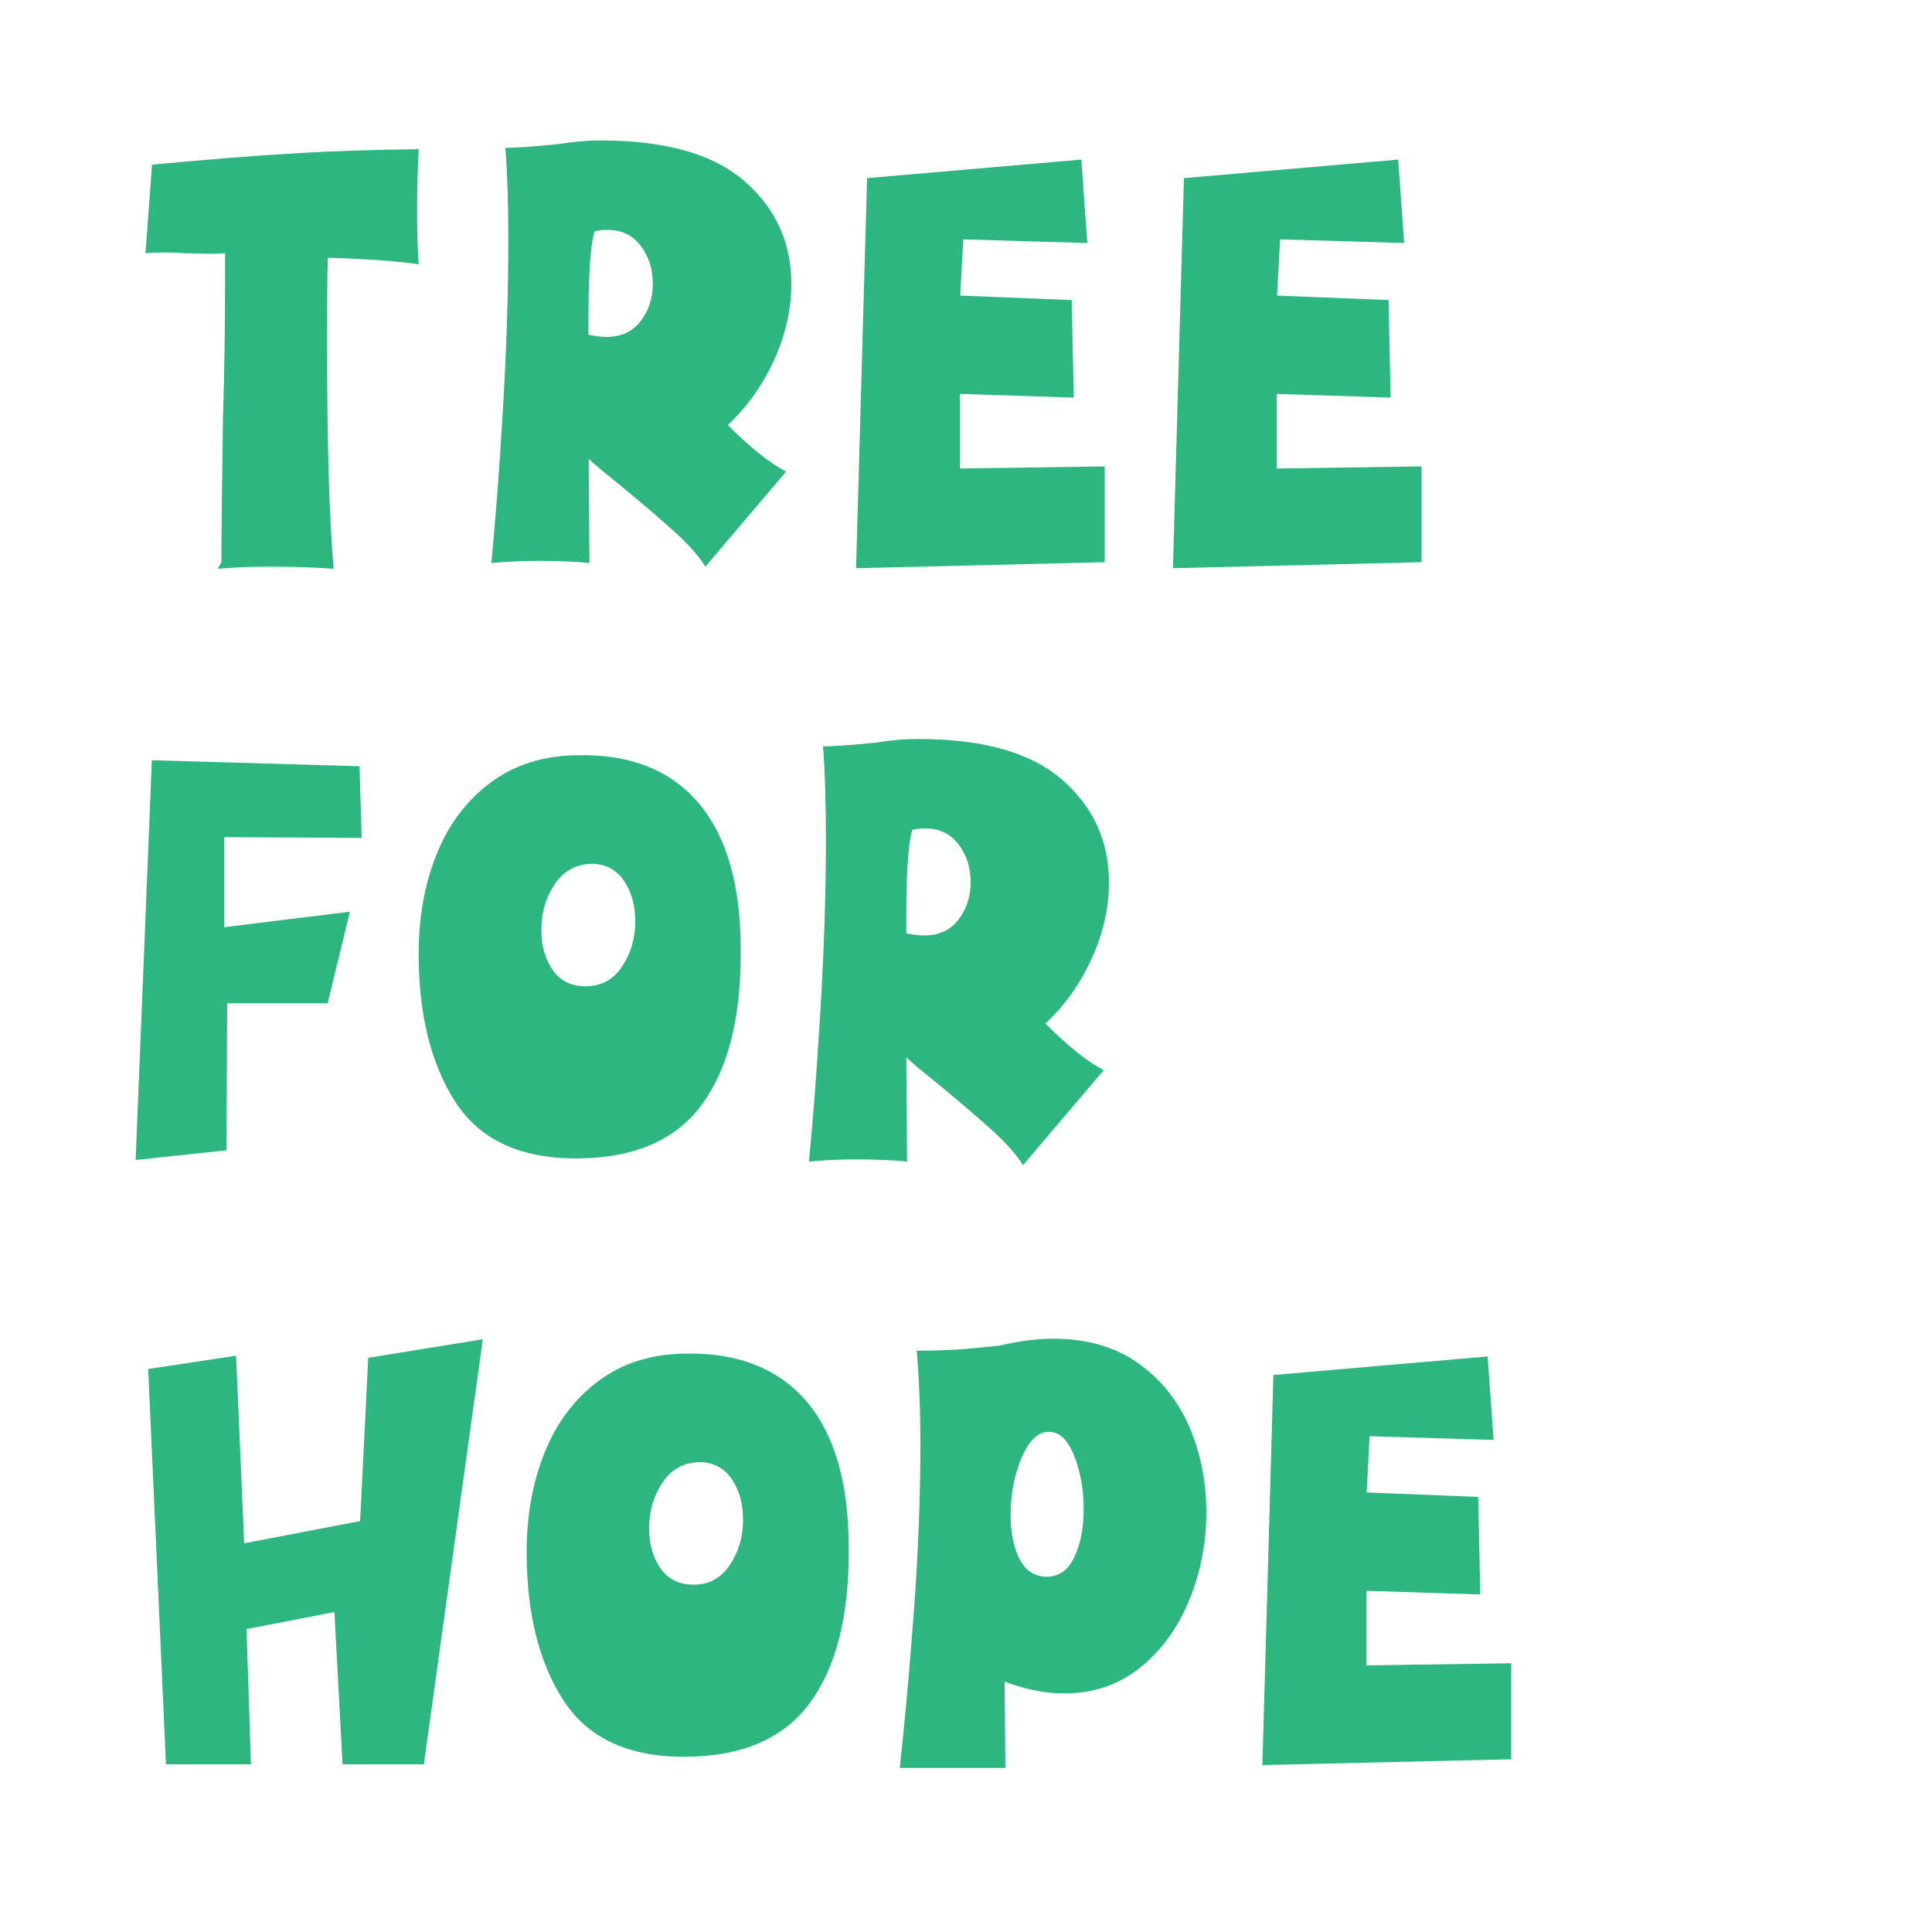 <?xml version="1.0" encoding="utf-8"?>
<!-- Generator: Adobe Illustrator 26.0.1, SVG Export Plug-In . SVG Version: 6.00 Build 0)  -->
<svg version="1.1" xmlns="http://www.w3.org/2000/svg" xmlns:xlink="http://www.w3.org/1999/xlink" x="0px" y="0px" width="1000px"
	 height="1000px" viewBox="0 0 1000 1000" style="enable-background:new 0 0 1000 1000;" xml:space="preserve">
<style type="text/css">
	.st0{fill:#F2F3F5;}
	.st1{fill:#54B6E7;}
	.st2{fill:#2DB77E;}
	.st3{fill:#303640;}
	.st4{display:none;}
	.st5{display:inline;fill:#0F3424;}
	.st6{display:inline;}
	.st7{fill:#A7CF38;}
	.st8{fill:#3A9353;}
	.st9{display:inline;fill:#F2F1F0;}
	.st10{fill:#0F3424;}
	.st11{display:inline;fill:#3A9353;}
	.st12{fill:#F2F1F0;}
</style>
<g id="_x31_">
	<g>
		<path class="st2" d="M114.6,291c0-15.5,0.3-40.2,0.8-73.8c0.8-25.2,1.1-50,1.1-74.2v-11.9c-4.8,0.3-9,0.3-12.4,0.2
			c-3.4-0.1-6.2-0.2-8.2-0.2c-2.6-0.3-6.1-0.4-10.7-0.4c-4.3,0-7.6,0.1-9.9,0.4l3.4-45.9c27.3-2.5,51.2-4.5,71.7-5.7
			c20.5-1.3,42.6-2,66.3-2.3c-0.5,9.9-0.8,20.6-0.8,32.1c0,12.2,0.3,21.4,0.8,27.5c-9.7-1.5-25.4-2.7-47-3.4
			c-0.3,8.9-0.4,23.5-0.4,43.6c0,52.3,1.1,91.4,3.4,117.4c-11.2-0.8-22.6-1.1-34-1.1c-9.2,0-17.8,0.4-26,1.1L114.6,291z"/>
		<path class="st2" d="M365.1,293.3c-3.3-5.4-8.6-11.3-15.9-18c-7.3-6.6-16.5-14.5-27.7-23.7c-9.2-7.4-14.8-12.1-16.8-14.1l0.4,53.9
			c-8.4-0.8-17.5-1.1-27.1-1.1c-7.6,0-15.6,0.4-23.7,1.1c2-20.1,4-46,5.9-77.6c1.9-31.6,2.9-61.3,2.9-89.1c0-19.1-0.5-35.2-1.5-48.2
			c5.4,0,14.4-0.6,27.1-1.9c8.2-1.3,15.5-1.9,22.2-1.9c33.7,0,58.5,7.1,74.6,21.2s24.1,31.8,24.1,53c0,13.3-3,26.5-9,39.6
			c-6,13.1-14,24.3-23.9,33.5c11.7,11.7,21.8,19.8,30.2,24.1L365.1,293.3z M313.8,174.4c7.6,0,13.6-2.7,17.8-8.2
			c4.2-5.5,6.3-11.9,6.3-19.3c0-7.6-2.1-14.2-6.3-19.7c-4.2-5.5-9.9-8.2-17-8.2c-3.1,0-5.4,0.3-6.9,0.8c-2.3,7.6-3.3,25.5-3.1,53.5
			C308.2,174,311.3,174.4,313.8,174.4z"/>
		<path class="st2" d="M443.1,294.1l5.7-201.9l110.9-9.6l3.1,43.2l-64.2-1.9L497,153l57.7,2.3l1.1,50.5l-58.9-1.9v38.6l74.9-1.1V291
			L443.1,294.1z"/>
		<path class="st2" d="M607.1,294.1l5.7-201.9l110.9-9.6l3.1,43.2l-64.2-1.9L661,153l57.7,2.3l1.1,50.5l-58.9-1.9v38.6l74.9-1.1V291
			L607.1,294.1z"/>
		<path class="st2" d="M116.1,479.9l65-8l-11.5,47.4h-52l-0.4,76.1l-47,5l8.4-206.9l107.5,3.1l1.1,37.1l-71.1-0.4V479.9z"/>
		<path class="st2" d="M361.6,415.7c14.5,17.1,21.8,42.3,21.8,75.7c0.3,34.9-6.4,61.7-20.1,80.3c-13.6,18.6-35.4,27.9-65.2,27.9
			c-29.1,0-49.9-9.8-62.5-29.4c-12.6-19.6-18.9-45.1-18.9-76.5c0-19.1,3.1-36.4,9.4-51.8c6.2-15.4,15.5-27.7,27.9-36.9
			c12.4-9.2,27.3-13.9,44.9-14.1C326.2,390.3,347.1,398.6,361.6,415.7z M321.9,500.4c4.6-6.8,6.9-14.6,6.9-23.5
			c0-8.2-1.9-15.1-5.7-20.8c-3.8-5.7-9.2-8.7-16.1-9c-8.4,0-15,3.4-19.7,10.3c-4.7,6.9-7.1,14.9-7.1,24.1c0,8.2,2,15,5.9,20.6
			c3.9,5.6,9.6,8.4,17,8.4C311,510.5,317.3,507.2,321.9,500.4z"/>
		<path class="st2" d="M529.5,603.1c-3.3-5.4-8.6-11.3-15.9-18c-7.3-6.6-16.5-14.5-27.7-23.7c-9.2-7.4-14.8-12.1-16.8-14.1l0.4,53.9
			c-8.4-0.8-17.5-1.1-27.1-1.1c-7.6,0-15.6,0.4-23.7,1.1c2-20.1,4-46,5.9-77.6c1.9-31.6,2.9-61.3,2.9-89.1c0-19.1-0.5-35.2-1.5-48.2
			c5.4,0,14.4-0.6,27.1-1.9c8.2-1.3,15.5-1.9,22.2-1.9c33.7,0,58.5,7.1,74.6,21.2c16.1,14.1,24.1,31.8,24.1,53c0,13.3-3,26.5-9,39.6
			c-6,13.1-14,24.3-23.9,33.5c11.7,11.7,21.8,19.8,30.2,24.1L529.5,603.1z M478.3,484.2c7.6,0,13.6-2.7,17.8-8.2
			c4.2-5.5,6.3-11.9,6.3-19.3c0-7.6-2.1-14.2-6.3-19.7c-4.2-5.5-9.9-8.2-17-8.2c-3.1,0-5.4,0.3-6.9,0.8c-2.3,7.6-3.3,25.5-3.1,53.5
			C472.6,483.8,475.7,484.2,478.3,484.2z"/>
		<path class="st2" d="M219.4,913.2h-42.1l-4.2-78.8l-45.5,8.8l2.3,70h-44l-9.2-204.6l45.5-6.9l4.2,97.1l60-11.5l4.2-84.5l59.3-9.6
			L219.4,913.2z"/>
		<path class="st2" d="M417.5,725.4c14.5,17.1,21.8,42.3,21.8,75.7c0.3,34.9-6.4,61.7-20.1,80.3c-13.6,18.6-35.4,27.9-65.2,27.9
			c-29.1,0-49.9-9.8-62.5-29.4c-12.6-19.6-18.9-45.1-18.9-76.5c0-19.1,3.1-36.4,9.4-51.8c6.2-15.4,15.5-27.7,27.9-36.9
			c12.4-9.2,27.3-13.9,44.9-14.1C382,700.1,402.9,708.4,417.5,725.4z M377.7,810.1c4.6-6.8,6.9-14.6,6.9-23.5
			c0-8.2-1.9-15.1-5.7-20.8c-3.8-5.7-9.2-8.7-16.1-9c-8.4,0-15,3.4-19.7,10.3c-4.7,6.9-7.1,14.9-7.1,24.1c0,8.2,2,15,5.9,20.6
			c3.9,5.6,9.6,8.4,17,8.4C366.8,820.3,373.1,816.9,377.7,810.1z"/>
		<path class="st2" d="M545.2,692.9c17.3,0,31.9,4.2,43.8,12.6c11.9,8.4,20.7,19.4,26.6,33.1c5.9,13.6,8.8,28.4,8.8,44.2
			c0,15.8-2.9,30.9-8.8,45.3c-5.9,14.4-14.3,26.1-25.4,35c-11.1,8.9-24.2,13.4-39.2,13.4c-9.9,0-20.3-2-31-6.1l0.4,44.7h-54.7
			c2.5-22.7,5-49.6,7.3-80.7c2.3-31.1,3.4-60.4,3.4-87.9c0-15.8-0.6-31.6-1.9-47.4c7.9,0,14.9-0.2,21-0.6s13.5-1.1,22.2-2.1
			C527.6,694.1,536.8,692.9,545.2,692.9z M556.1,805.9c3.2-6.8,4.8-15,4.8-24.7c0-10.4-1.7-19.8-5-27.9c-3.3-8.2-7.6-12.2-13-12.2
			c-5.6,0-10.3,4.5-14.1,13.4c-3.8,8.9-5.7,18.9-5.7,29.8c0,8.9,1.5,16.4,4.6,22.6c3.1,6.1,7.8,9.2,14.1,9.2
			C548.1,816.1,552.9,812.7,556.1,805.9z"/>
		<path class="st2" d="M653.4,913.6l5.7-201.9l110.9-9.6l3.1,43.2l-64.2-1.9l-1.5,29.1l57.7,2.3l1.1,50.5l-58.9-1.9V862l74.9-1.1
			v49.7L653.4,913.6z"/>
	</g>
</g>
<g id="_x32_" class="st4">
</g>
<g id="_x33_" class="st4">
</g>
<g id="_x34_" class="st4">
</g>
<g id="KM__x26__Ai_x2F_Eps">
</g>
</svg>
